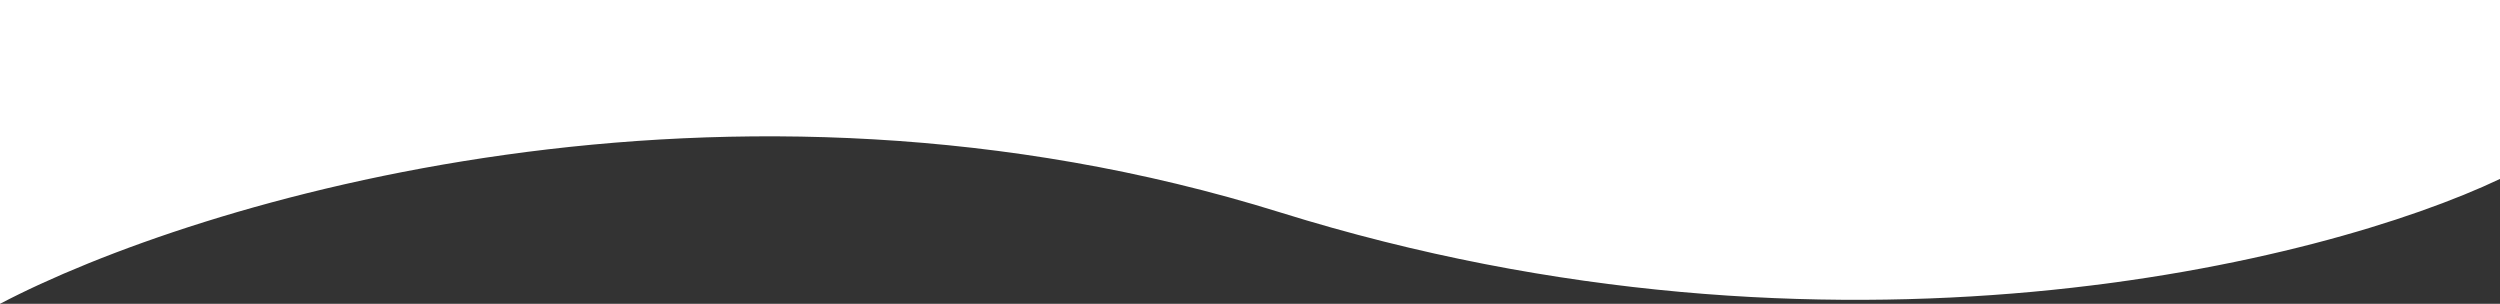 <svg width="1440" height="175" viewBox="0 0 1440 175" fill="none" xmlns="http://www.w3.org/2000/svg">
<rect x="0" y="0" width="1440" height="175" fill="#333333" stroke="none"/>
<g clip-path="url(#clip0_649_14302)">
<path d="M737.502 122.375C1057.2 222.019 1339.04 151.023 1440 103.069V0L1.5299e-05 0L0 175C112.627 115.94 417.804 22.731 737.502 122.375Z" fill="white"/>
</g>
<defs>
<clipPath id="clip0_649_14302">
<rect width="1440" height="175" fill="white"/>
</clipPath>
</defs>
</svg>
